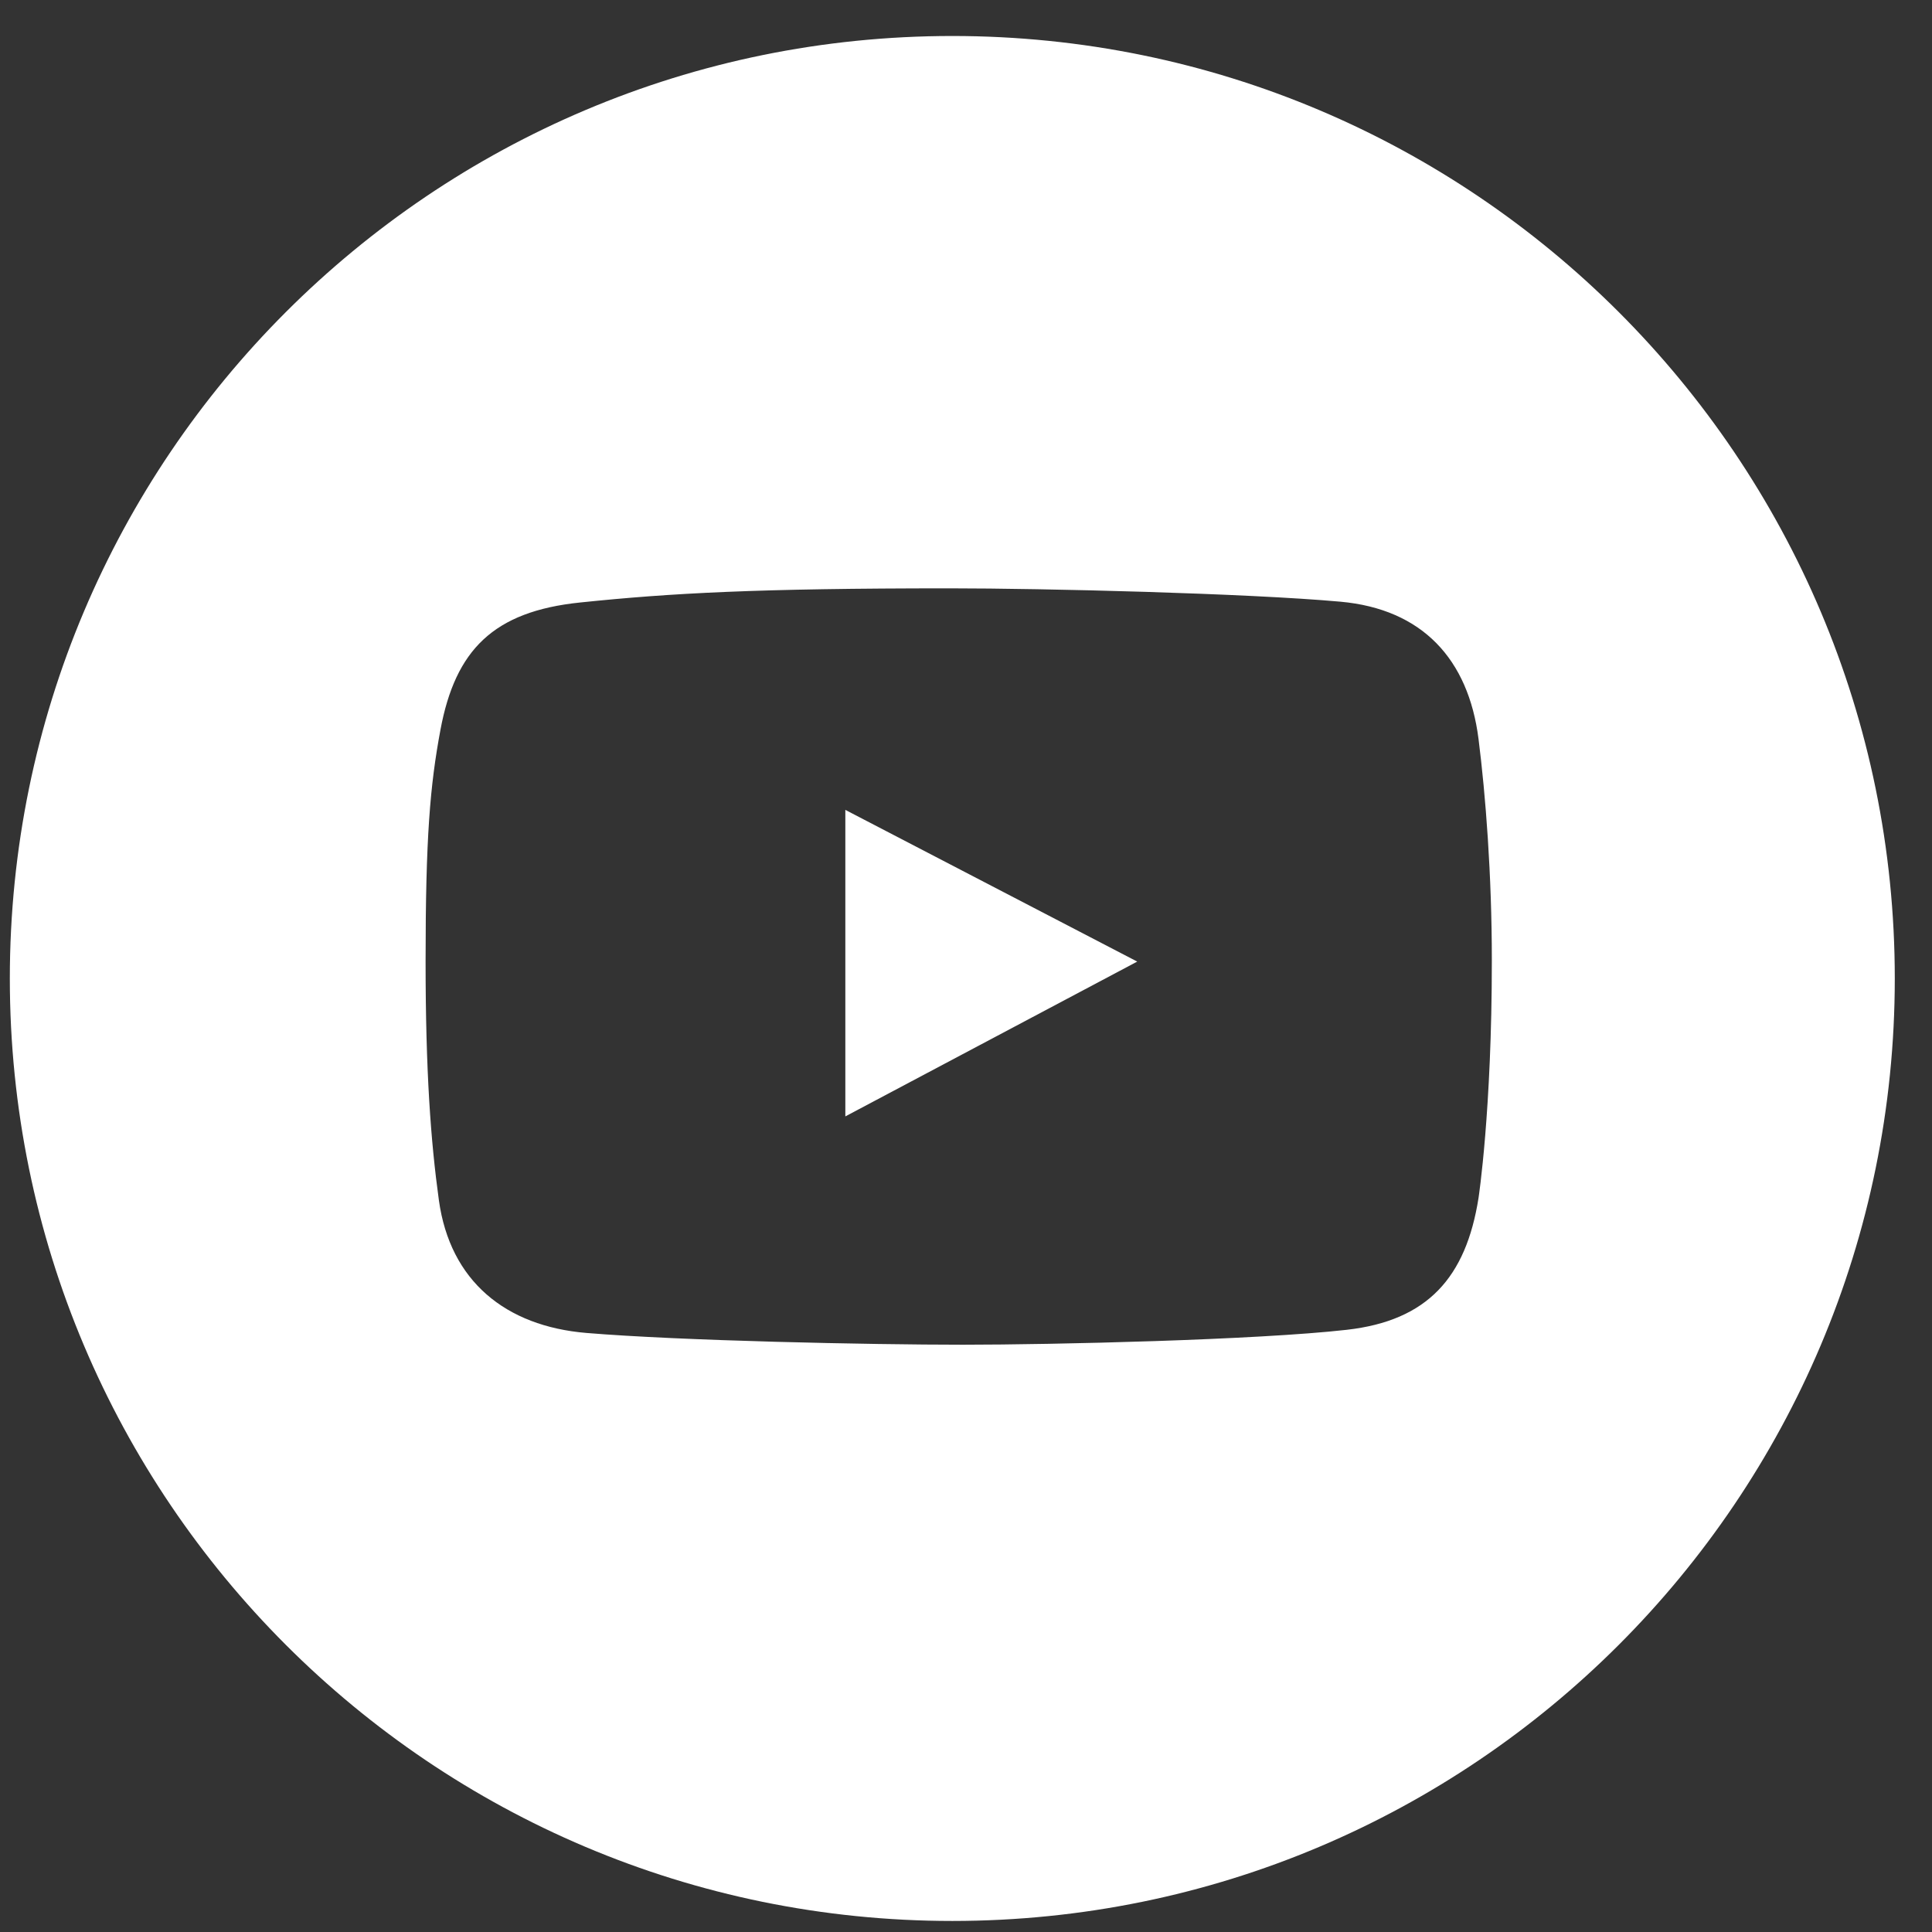 <?xml version="1.0" encoding="UTF-8"?> <svg xmlns="http://www.w3.org/2000/svg" width="46" height="46" viewBox="0 0 46 46" fill="none"><rect x="0" y="0" width="46" height="46" fill="#333333" stroke="none"/> <g clip-path="url(#clip0_21_13515)"> <path d="M20.127 26.581L27.077 22.895L20.127 19.283V26.581Z" fill="white"></path> <path d="M22.674 0.857C10.281 0.857 0.234 10.904 0.234 23.297C0.234 35.69 10.281 45.737 22.674 45.737C35.067 45.737 45.114 35.69 45.114 23.297C45.114 10.904 35.067 0.857 22.674 0.857ZM35.203 28.523C34.904 30.416 33.989 31.445 32.065 31.662C29.914 31.905 25.079 32.017 22.929 32.017C20.706 32.017 16.208 31.924 13.963 31.737C12.033 31.576 10.716 30.498 10.45 28.579C10.257 27.182 10.133 25.522 10.133 22.882C10.133 19.942 10.239 18.699 10.488 17.371C10.843 15.476 11.748 14.558 13.813 14.345C15.98 14.12 18.028 14.008 22.612 14.008C24.852 14.008 29.683 14.125 31.915 14.326C33.864 14.502 34.962 15.694 35.203 17.595C35.371 18.922 35.52 20.821 35.52 22.863C35.521 26.45 35.203 28.523 35.203 28.523Z" fill="white"></path> </g> <defs> <clipPath id="clip0_21_13515"> <rect width="44.879" height="44.879" fill="white" transform="translate(0.234 0.857)"></rect> </clipPath> </defs> </svg> 